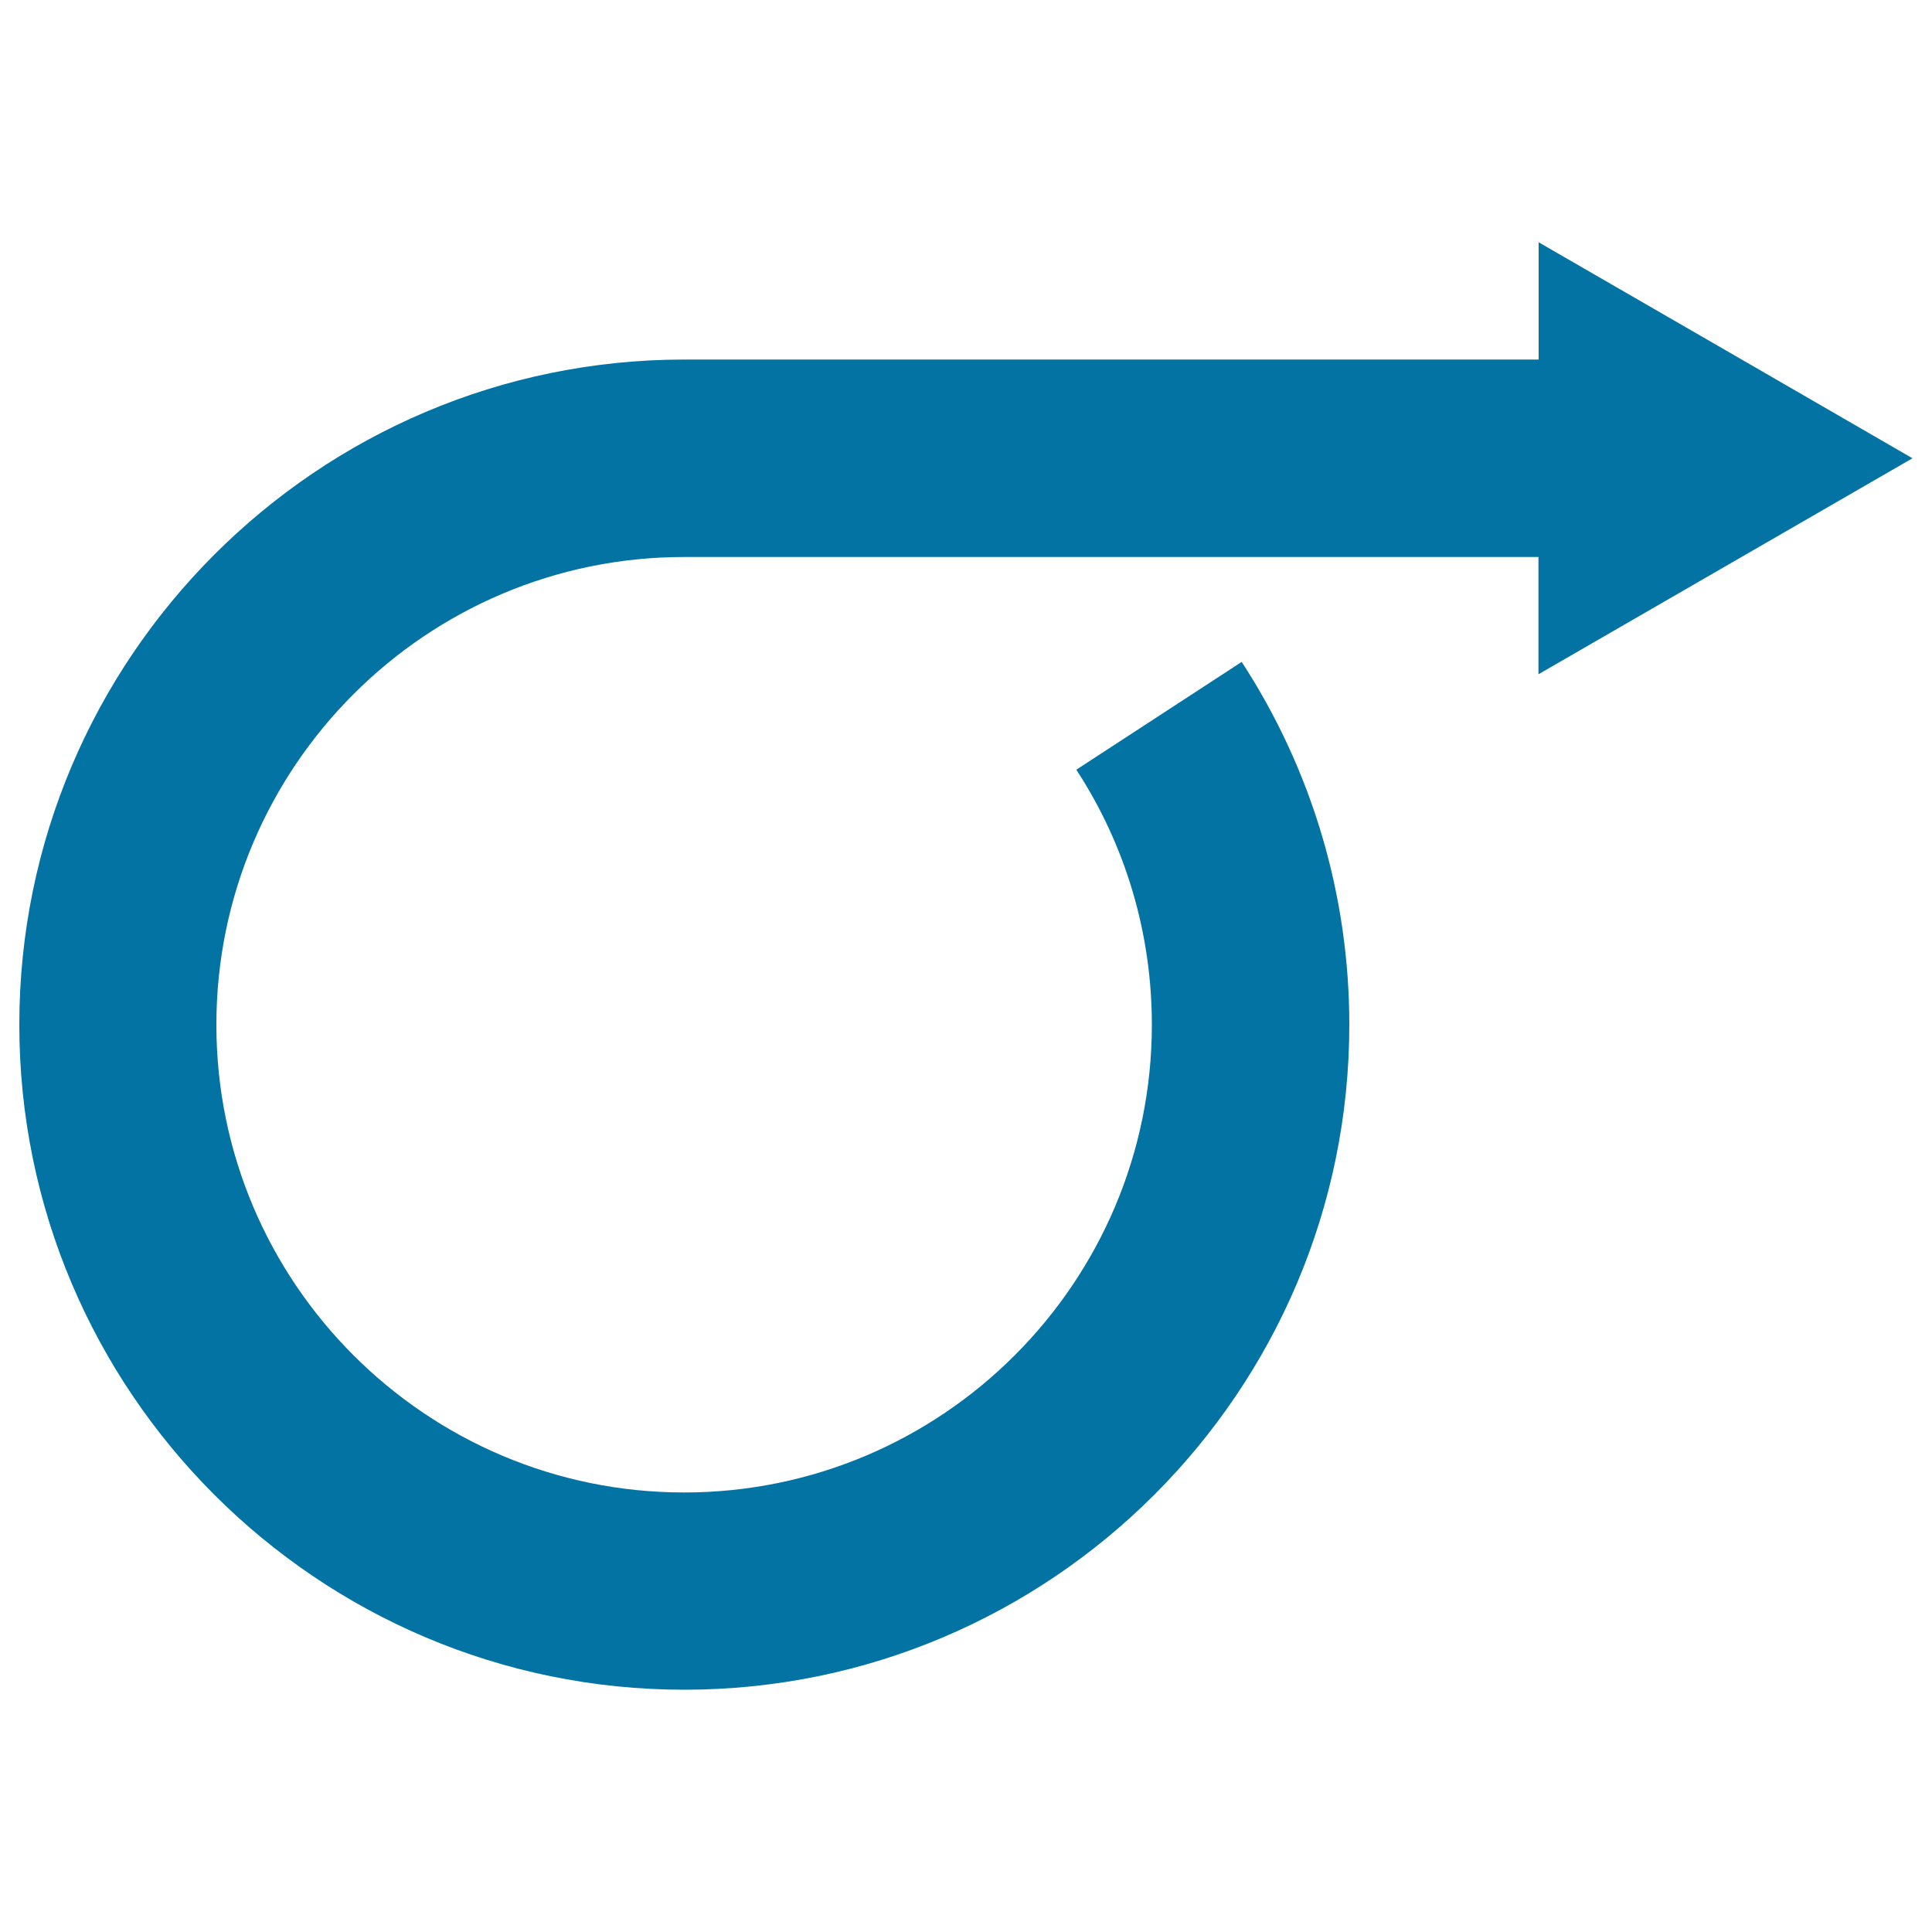 <svg xmlns="http://www.w3.org/2000/svg" viewBox="0 0 1000 1000" style="fill:#0273a2">
<title>Circular Right Arrow SVG icon</title>
<g><path d="M893.2,181.3l-96.8-55.9v60.7H354.2C164.4,186.1,10,340.6,10,530.4c0,189.8,154.4,344.2,344.2,344.2c189.8,0,344.2-154.4,344.2-344.2c0-67-19.3-131.9-55.7-187.8l-85.6,55.8c25.6,39.2,39.1,84.9,39.1,132c0,133.5-108.6,242.1-242.1,242.1c-133.5,0-242.1-108.6-242.1-242.1c0-133.5,108.6-242.1,242.1-242.1h442.2V349l96.8-55.9l96.8-55.9L893.2,181.3z"/></g>
</svg>